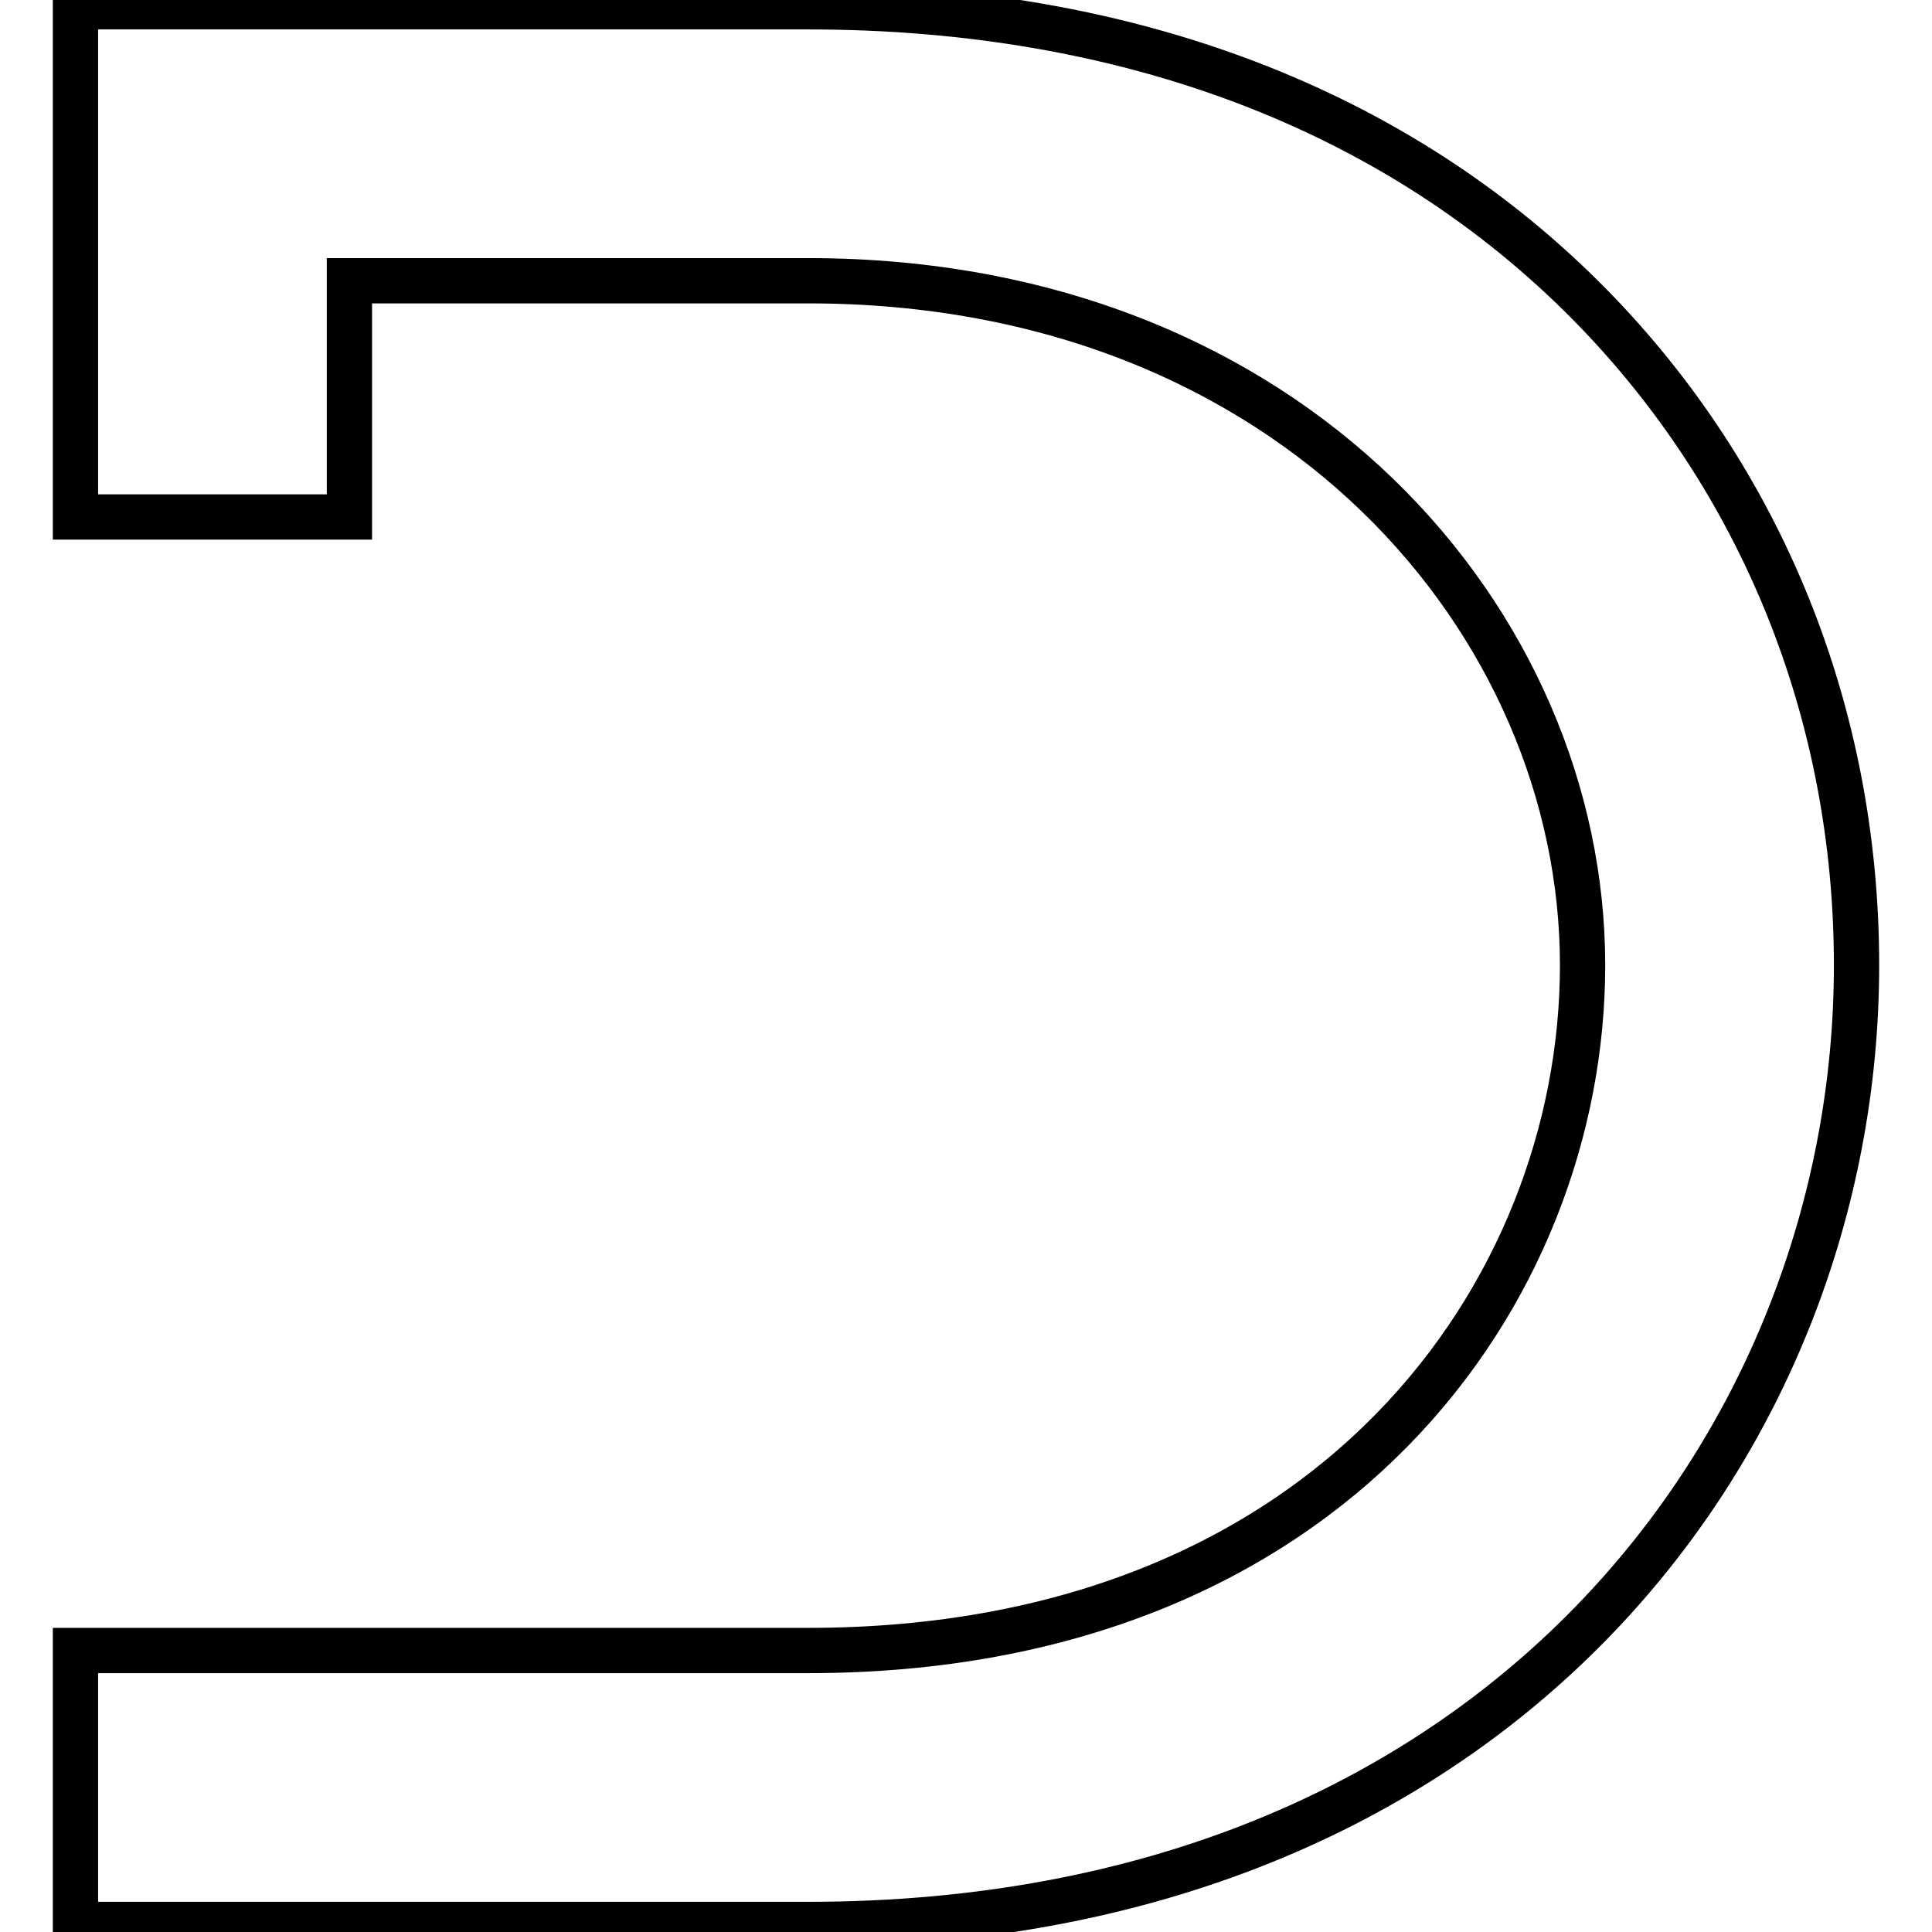 <?xml version="1.0" encoding="utf-8"?>
<!-- Svg Vector Icons : http://www.onlinewebfonts.com/icon -->
<!DOCTYPE svg PUBLIC "-//W3C//DTD SVG 1.1//EN" "http://www.w3.org/Graphics/SVG/1.1/DTD/svg11.dtd">
<svg version="1.1" xmlns="http://www.w3.org/2000/svg" xmlns:xlink="http://www.w3.org/1999/xlink" x="0px" y="0px" viewBox="0 0 256 256" enable-background="new 0 0 256 256" xml:space="preserve">
<g> <path stroke-width="6" fill-opacity="0" stroke="#000000"  d="M10,0.9v67.6h36.3V37.2h60.8c64.3,0,102.6,45.5,102.6,90.7c0,43.2-33.2,90.8-102.6,90.8H10v36.3h97.1 c91.2,0,138.9-63.9,138.9-127.1c0-33.3-12.5-64.3-35.3-87.5C185.2,14.5,149.4,0.9,107.1,0.9H10z"/></g>
</svg>